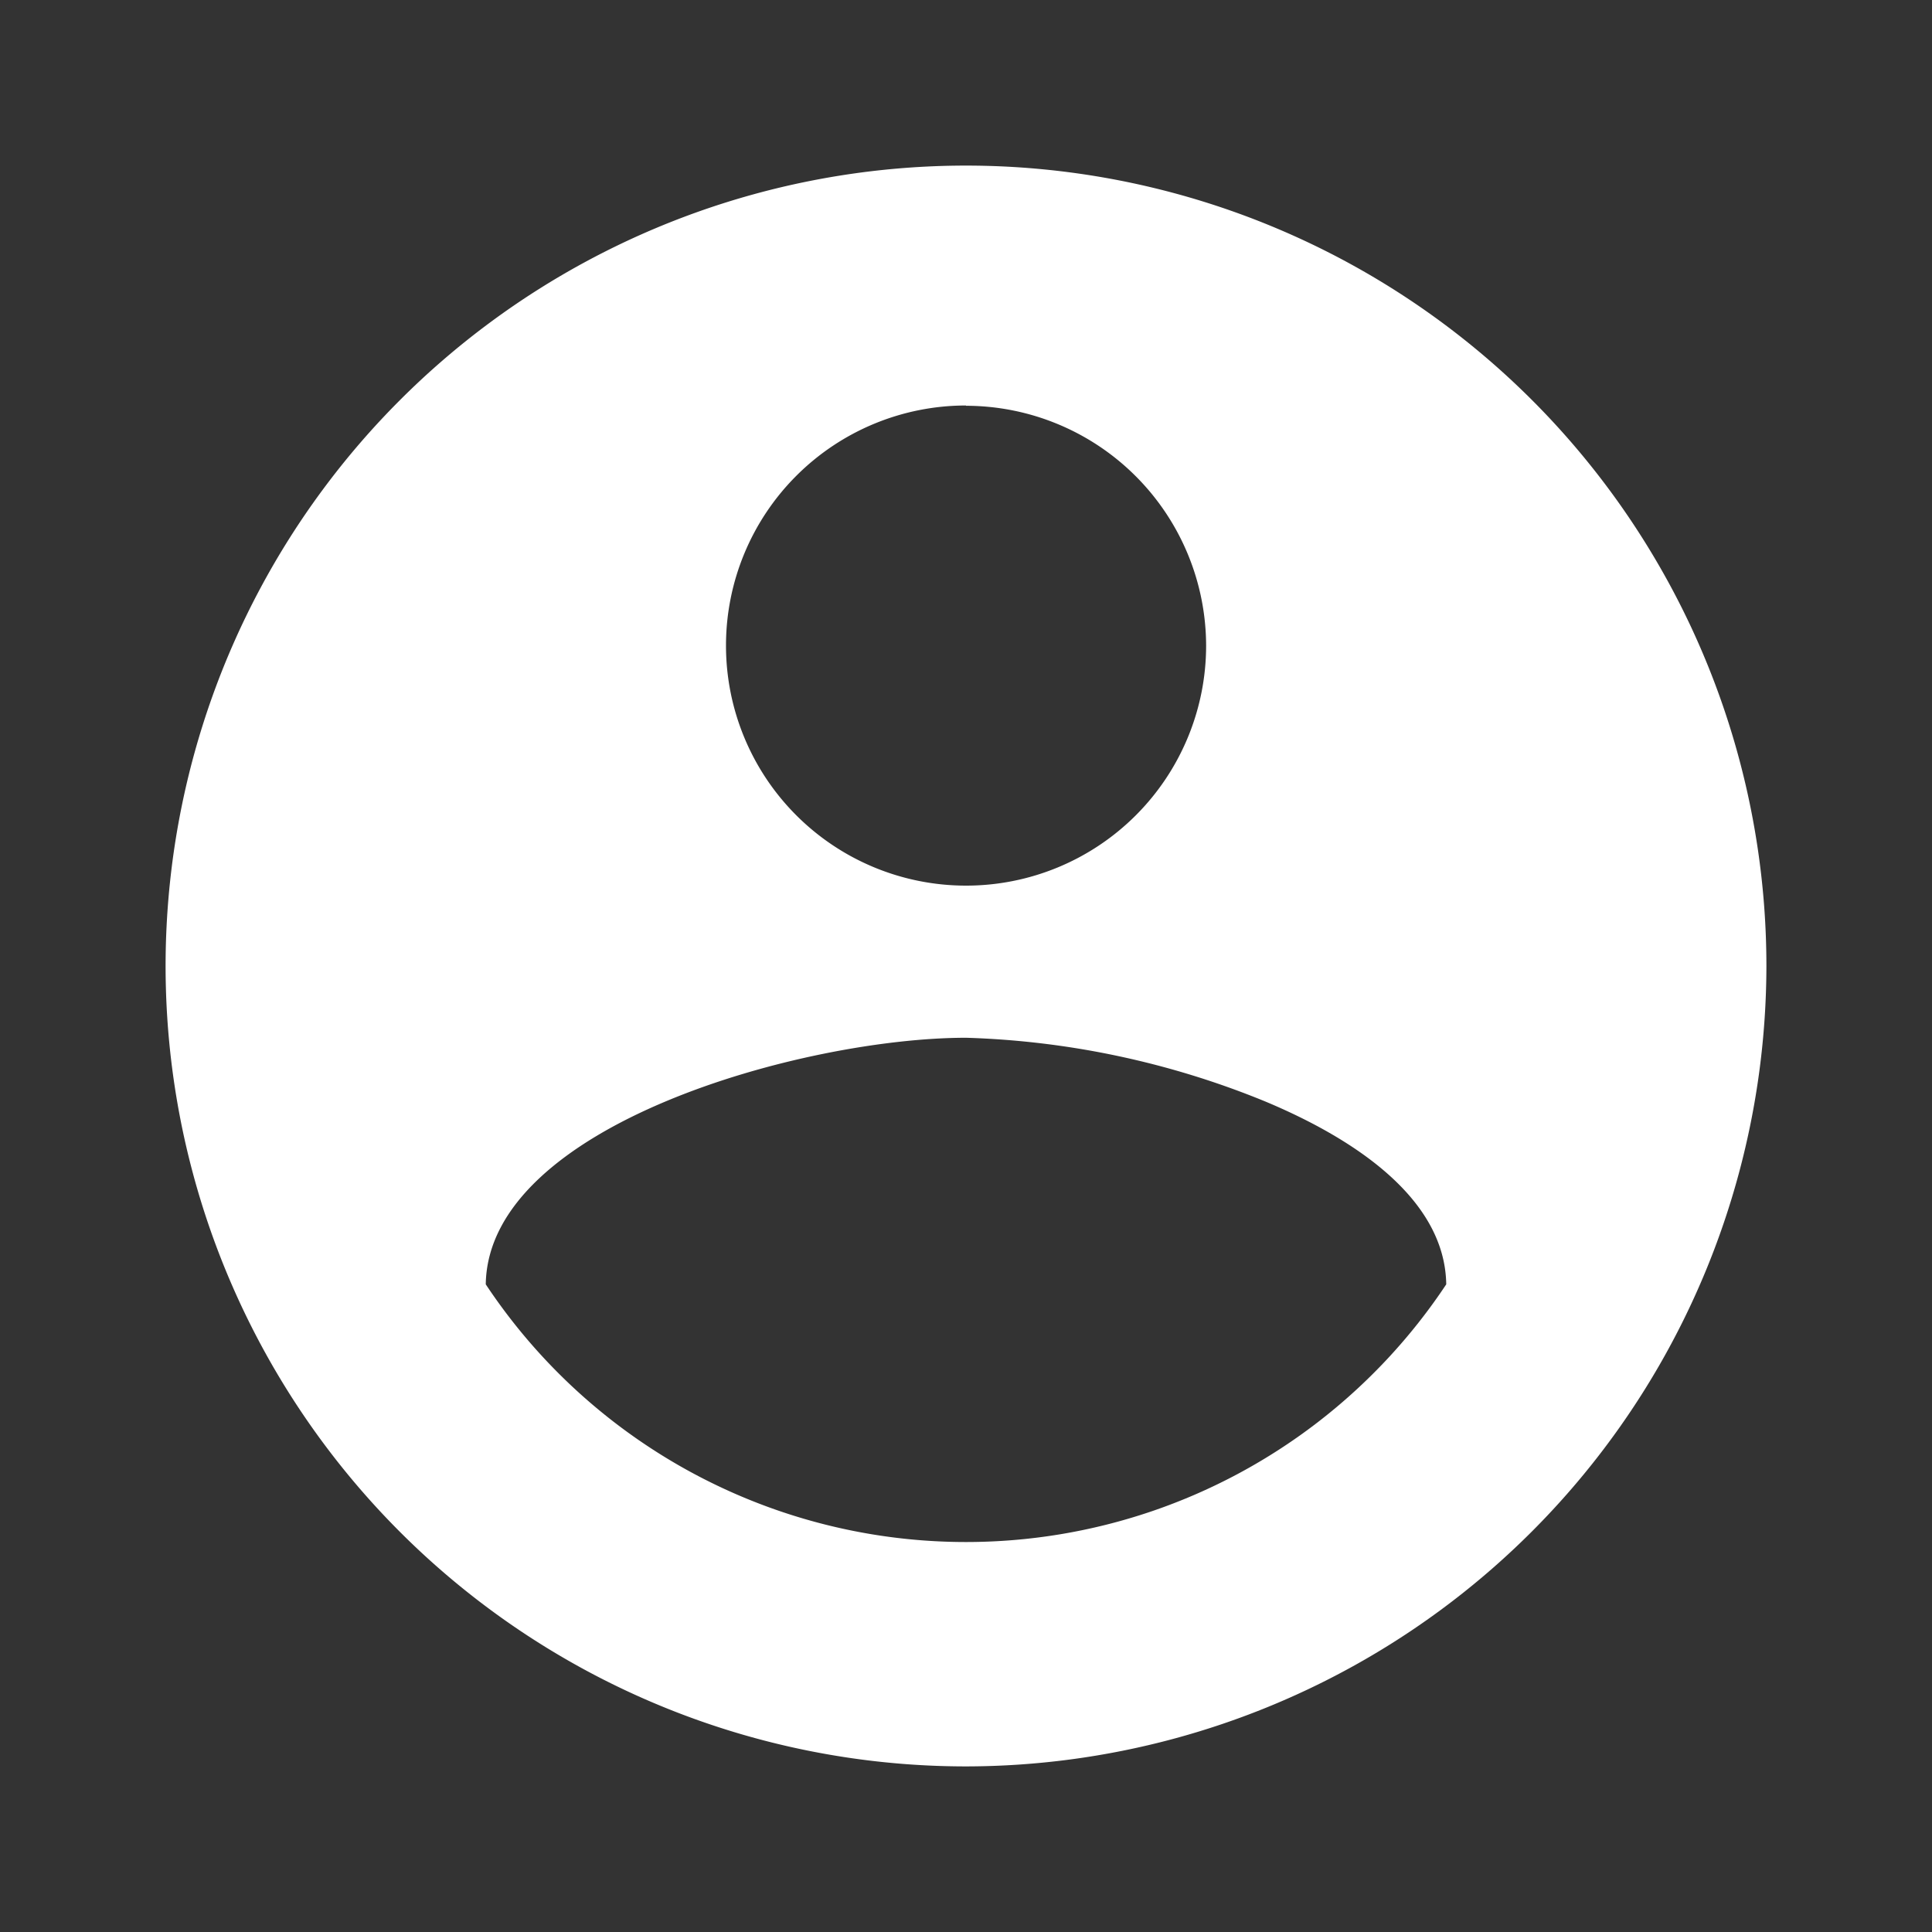 <svg xmlns="http://www.w3.org/2000/svg" width="35" height="35" viewBox="0 0 35 35">
  <rect x="0" y="0" width="35" height="35" fill="#333333" stroke="none"/>
  <g id="header-person" transform="translate(-236 -154.432)">
    <rect id="Path" width="35" height="35" transform="translate(236 154.432)" fill="rgba(0,0,0,0)"/>
    <path id="Icon" d="M14.5,29A14.5,14.5,0,1,1,29,14.5,14.517,14.517,0,0,1,14.5,29Zm0-13.2c-2.93,0-8.657,1.577-8.7,4.467a10.441,10.441,0,0,0,17.4,0c-.024-1.616-1.8-2.695-3.284-3.315A15.508,15.508,0,0,0,14.5,15.8Zm0-11.454A4.349,4.349,0,1,0,18.85,8.7,4.355,4.355,0,0,0,14.5,4.351Z" transform="translate(239 157.432)" fill="#fff"/>
  </g>
</svg>
